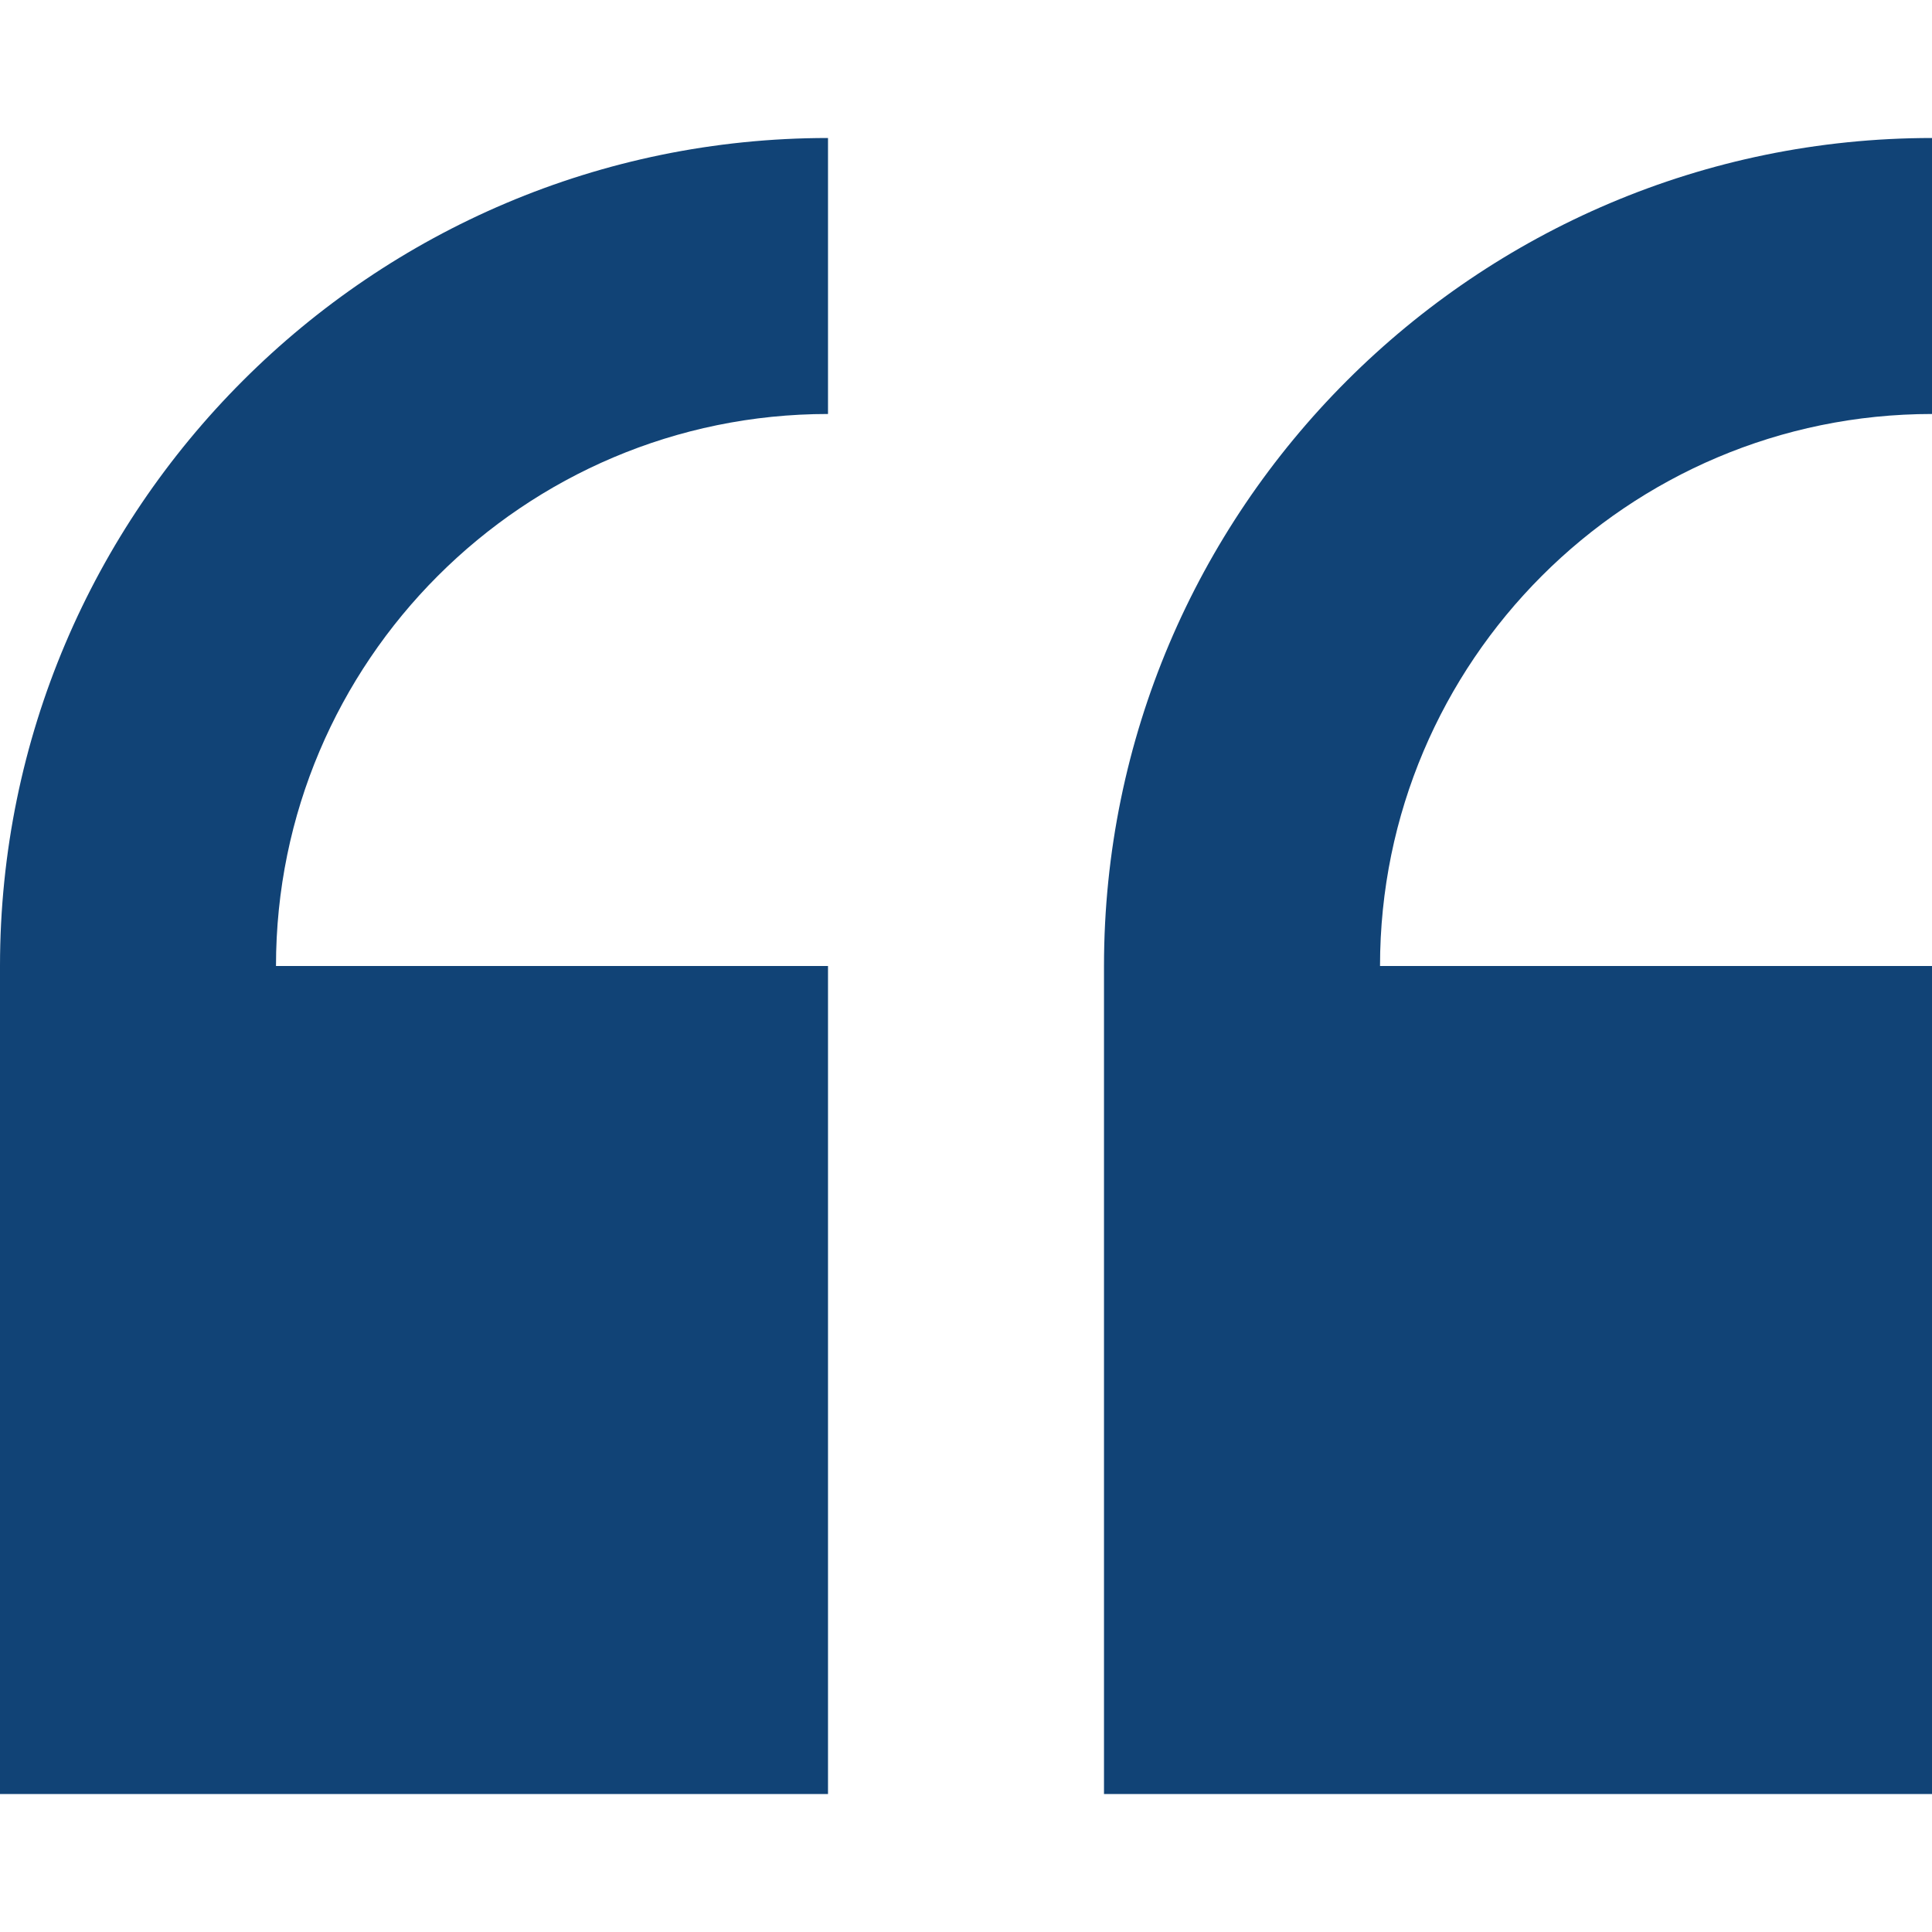 <svg width="54" height="54" viewBox="0 0 54 54" fill="none" xmlns="http://www.w3.org/2000/svg">
<g clip-path="url(#clip0_484_3931)">
<path d="M0 27V50.143H23.143V27H7.714C7.714 18.493 14.636 11.571 23.143 11.571V3.857C10.381 3.857 0 14.238 0 27Z" fill="#114376"/>
<path d="M54 11.571V3.857C41.239 3.857 30.857 14.238 30.857 27V50.143H54V27H38.572C38.572 18.493 45.493 11.571 54 11.571Z" fill="#114376"/>
</g>
<defs>
<clipPath id="clip0_484_3931">
<rect width="54" height="54" fill="white"/>
</clipPath>
</defs>
</svg>
